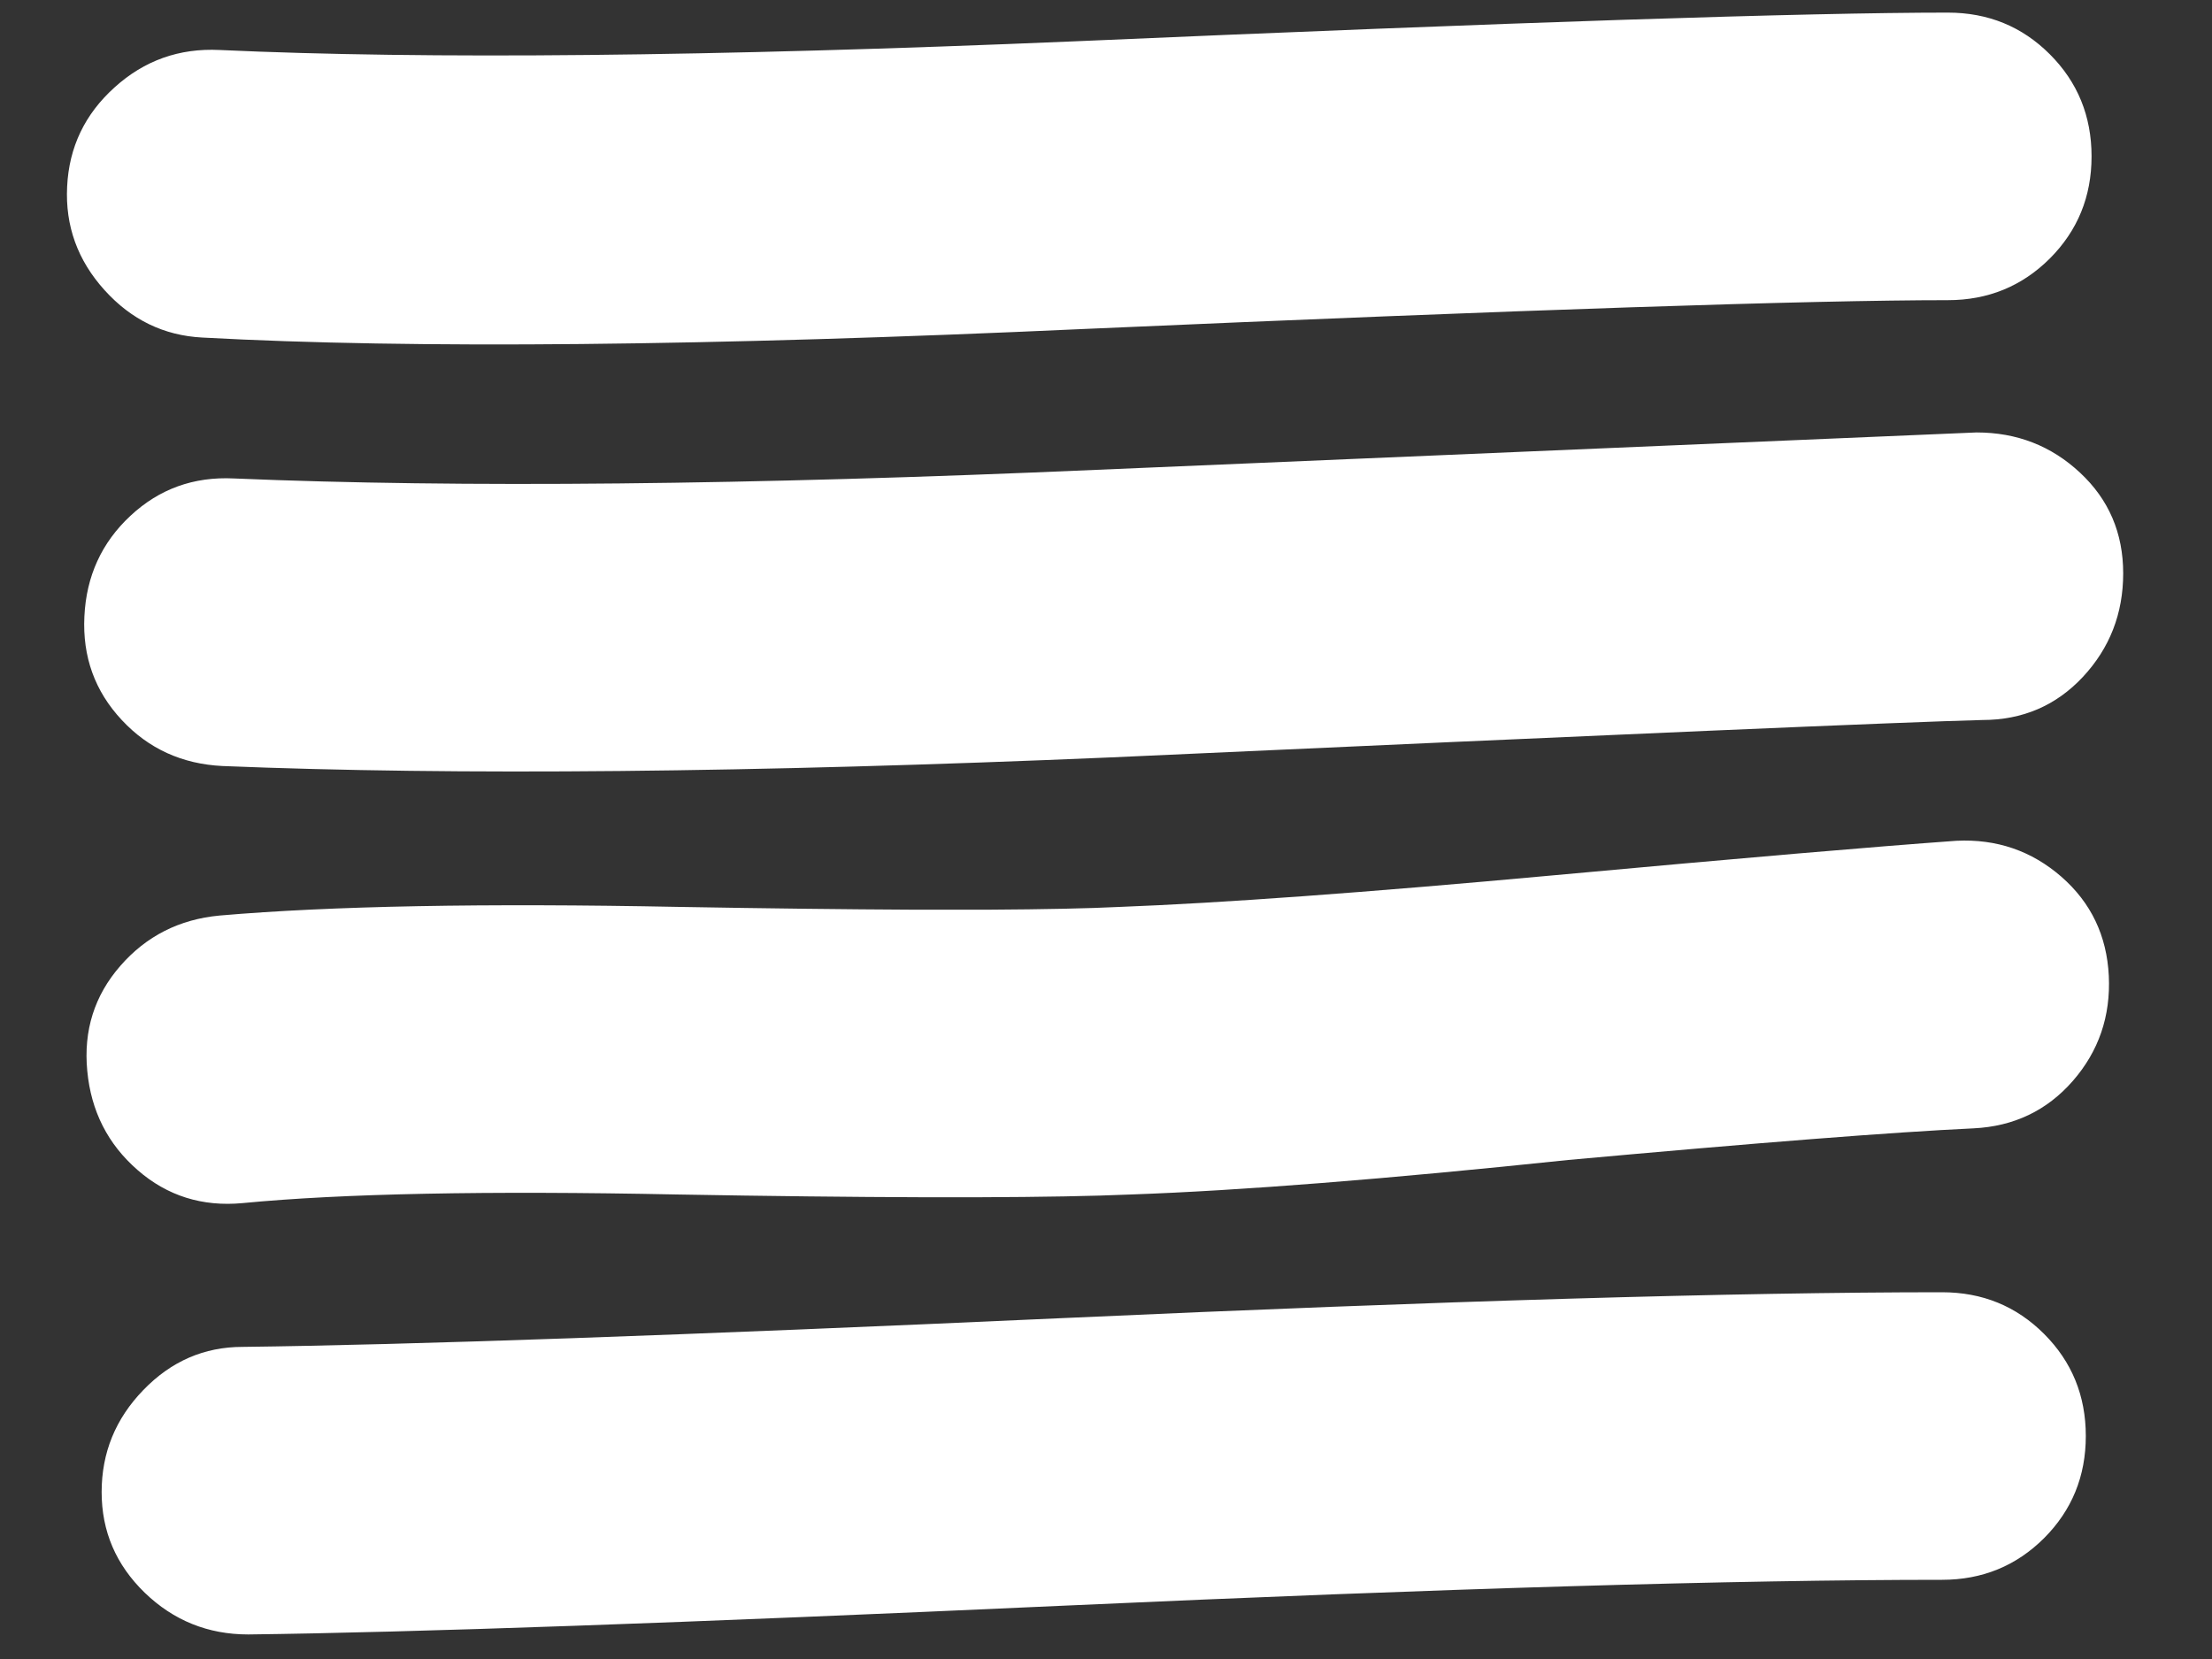 <?xml version="1.0" encoding="UTF-8"?>
<svg width="20px" height="15px" viewBox="0 0 20 15" version="1.1" xmlns="http://www.w3.org/2000/svg" xmlns:xlink="http://www.w3.org/1999/xlink">
    <rect x="0" y="0" width="20" height="15" fill="#333333" stroke="none"/>
    <title>w</title>
    <g id="Designs" stroke="none" stroke-width="1" fill="none" fill-rule="evenodd">
        <g id="1d-questions" transform="translate(-1565, -82)" fill="#FFFFFF" fill-rule="nonzero">
            <g id="Group-4" transform="translate(1544.064, 59.592)">
                <path d="M22.765,25.46 C24.671,25.564 27.332,25.538 30.747,25.382 C34.716,25.208 37.316,25.122 38.547,25.122 C38.911,25.122 39.218,24.996 39.47,24.745 C39.721,24.493 39.847,24.186 39.847,23.822 C39.847,23.458 39.721,23.15 39.47,22.899 C39.218,22.647 38.911,22.522 38.547,22.522 C37.281,22.522 34.647,22.608 30.643,22.782 C27.367,22.92 24.793,22.946 22.921,22.86 C22.557,22.842 22.24,22.955 21.972,23.198 C21.703,23.44 21.56,23.739 21.543,24.095 C21.525,24.45 21.638,24.762 21.881,25.031 C22.123,25.299 22.418,25.442 22.765,25.46 Z M22.947,29.334 C25.061,29.42 27.739,29.394 30.981,29.256 C35.557,29.048 38.183,28.935 38.859,28.918 C39.223,28.918 39.526,28.788 39.769,28.528 C40.011,28.268 40.133,27.956 40.133,27.592 C40.133,27.228 40.003,26.924 39.743,26.682 C39.483,26.439 39.171,26.318 38.807,26.318 C38.391,26.335 35.739,26.448 30.851,26.656 C27.696,26.794 25.096,26.82 23.051,26.734 C22.687,26.716 22.375,26.829 22.115,27.072 C21.855,27.314 21.716,27.618 21.699,27.982 C21.681,28.346 21.794,28.658 22.037,28.918 C22.279,29.178 22.583,29.316 22.947,29.334 Z M22.976,33.292 L23.129,33.286 C24.03,33.199 25.339,33.173 27.055,33.208 C27.904,33.223 28.644,33.231 29.274,33.233 L29.788,33.233 C30.356,33.231 30.814,33.223 31.163,33.208 C32.151,33.173 33.468,33.069 35.115,32.896 C36.831,32.74 38.053,32.644 38.781,32.61 C39.145,32.592 39.444,32.449 39.678,32.181 C39.912,31.912 40.02,31.596 40.003,31.232 C39.985,30.868 39.842,30.569 39.574,30.335 C39.305,30.101 38.989,29.992 38.625,30.01 C37.897,30.062 36.683,30.166 34.985,30.322 C33.286,30.478 31.977,30.573 31.059,30.608 C30.773,30.622 30.381,30.63 29.88,30.633 L29.178,30.633 C28.587,30.63 27.887,30.622 27.081,30.608 C25.313,30.573 23.926,30.599 22.921,30.686 C22.557,30.72 22.258,30.872 22.024,31.141 C21.79,31.409 21.69,31.726 21.725,32.09 C21.759,32.454 21.911,32.753 22.18,32.987 C22.448,33.221 22.765,33.32 23.129,33.286 L22.976,33.292 Z M23.181,37.186 C24.654,37.168 27.111,37.082 30.552,36.926 C33.992,36.77 36.64,36.692 38.495,36.692 C38.859,36.692 39.166,36.566 39.418,36.315 C39.669,36.063 39.795,35.756 39.795,35.392 C39.795,35.028 39.669,34.72 39.418,34.469 C39.166,34.217 38.859,34.092 38.495,34.092 C36.64,34.092 33.988,34.17 30.539,34.326 C27.089,34.482 24.619,34.568 23.129,34.586 C22.782,34.586 22.483,34.716 22.232,34.976 C21.98,35.236 21.855,35.543 21.855,35.899 C21.855,36.254 21.985,36.557 22.245,36.809 C22.505,37.06 22.817,37.186 23.181,37.186 Z" id="w"></path>
            </g>
        </g>
    </g>
</svg>